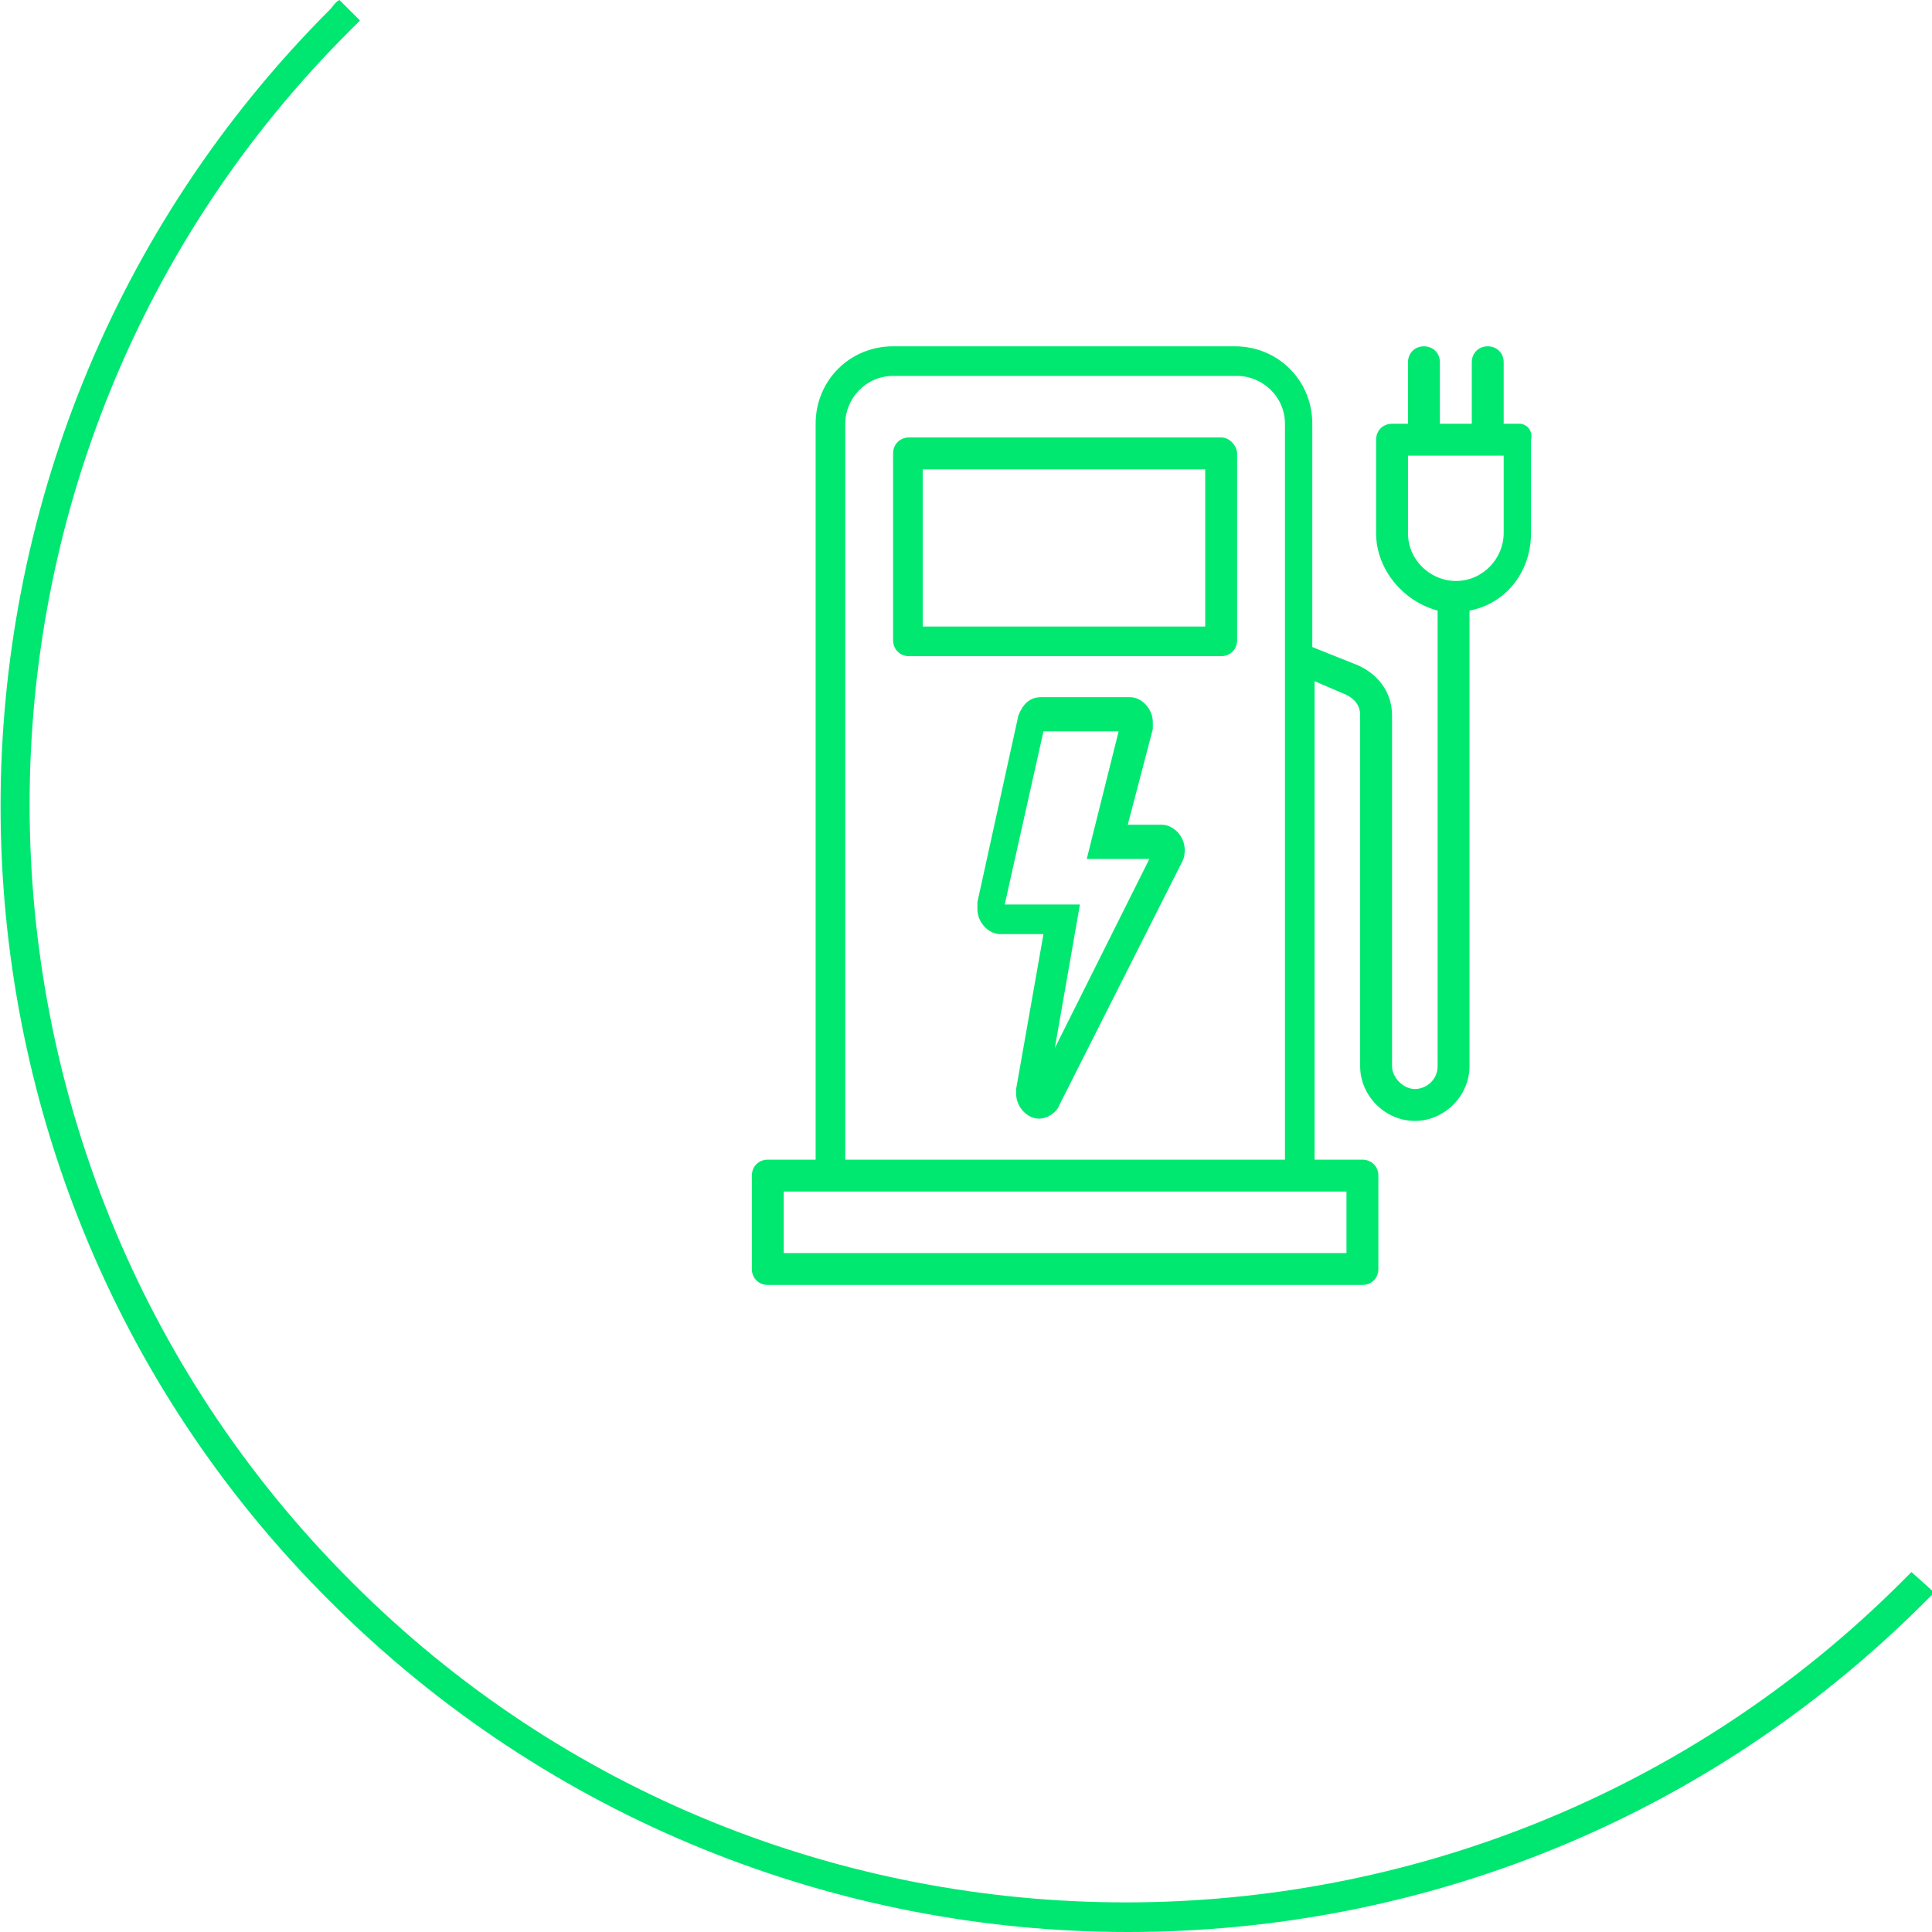 <?xml version="1.0" encoding="utf-8"?>
<!-- Generator: Adobe Illustrator 27.9.3, SVG Export Plug-In . SVG Version: 9.03 Build 53313)  -->
<svg version="1.1" id="Ebene_1" xmlns="http://www.w3.org/2000/svg" xmlns:xlink="http://www.w3.org/1999/xlink" x="0px" y="0px"
	 viewBox="0 0 84.8 84.8" style="enable-background:new 0 0 84.8 84.8;" xml:space="preserve">
<style type="text/css">
	.st0{fill:none;}
	.st1{clip-path:url(#SVGID_00000119820955829804720010000003810639411272390315_);fill:#00E771;}
	.st2{fill:#00E870;}
</style>
<rect y="0" class="st0" width="84.8" height="84.8"/>
<g>
	<defs>
		<rect id="SVGID_1_" y="0" width="84.8" height="84.8"/>
	</defs>
	<clipPath id="SVGID_00000078031169259524499770000010047317511964361609_">
		<use xlink:href="#SVGID_1_"  style="overflow:visible;"/>
	</clipPath>
	<path style="clip-path:url(#SVGID_00000078031169259524499770000010047317511964361609_);fill:#00E771;" d="M14.5,0.4
		c-19.3,19.3-19.3,50.7,0,69.9c9.6,9.6,22.3,14.5,35,14.5s25.3-4.8,35-14.5c0.1-0.1,0.3-0.3,0.4-0.4l-1-0.9
		c-0.1,0.1-0.3,0.3-0.4,0.4c-18.8,18.8-49.4,18.8-68.1,0C-3.4,50.6-3.4,20,15.4,1.3c0.1-0.1,0.3-0.3,0.4-0.4L14.9,0
		C14.7,0.1,14.6,0.3,14.5,0.4"/>
</g>
<g>
	<path class="st2" d="M53.6,19.2H39.9c-0.4,0-0.7,0.3-0.7,0.7v8.2c0,0.4,0.3,0.7,0.7,0.7h13.7c0.4,0,0.7-0.3,0.7-0.7v-8.2
		C54.3,19.6,54,19.2,53.6,19.2z M52.9,27.5H40.5v-6.9h12.4V27.5z"/>
	<path class="st2" d="M66.7,18.6H66v-2.7c0-0.4-0.3-0.7-0.7-0.7s-0.7,0.3-0.7,0.7v2.7h-1.4v-2.7c0-0.4-0.3-0.7-0.7-0.7
		c-0.4,0-0.7,0.3-0.7,0.7v2.7h-0.7c-0.4,0-0.7,0.3-0.7,0.7v4.1c0,1.6,1.2,3,2.7,3.4v20c0,0.6-0.5,1-1,1s-1-0.5-1-1V31.4
		c0-1-0.6-1.8-1.5-2.2l-2-0.8v-9.8c0-1.9-1.5-3.4-3.4-3.4H39.2c-1.9,0-3.4,1.5-3.4,3.4v32.3h-2.1c-0.4,0-0.7,0.3-0.7,0.7v4.1
		c0,0.4,0.3,0.7,0.7,0.7h26.1c0.4,0,0.7-0.3,0.7-0.7v-4.1c0-0.4-0.3-0.7-0.7-0.7h-2.1v-21l1.4,0.6c0.4,0.2,0.6,0.5,0.6,0.9v15.4
		c0,1.3,1.1,2.4,2.4,2.4c1.3,0,2.4-1.1,2.4-2.4v-20c1.6-0.3,2.7-1.7,2.7-3.4v-4.1C67.3,18.9,67,18.6,66.7,18.6z M37.1,18.6
		c0-1.1,0.9-2.1,2.1-2.1h15.1c1.1,0,2.1,0.9,2.1,2.1v32.3H37.1V18.6z M59.1,52.2V55H34.4v-2.7H59.1z M66,23.4c0,1.1-0.9,2.1-2.1,2.1
		c-1.1,0-2.1-0.9-2.1-2.1v-3.4H66V23.4z"/>
	<path class="st2" d="M51,36.2h-1.5l1.1-4.2v-0.3c0-0.6-0.5-1.1-1-1.1h-3.9c-0.5,0-0.8,0.3-1,0.8l0,0l-1.8,8.2l0,0.3
		c0,0.6,0.5,1.1,1,1.1h1.9l-1.2,6.8l0,0.2c0,0.6,0.5,1.1,1,1.1c0.4,0,0.8-0.3,0.9-0.6l5.4-10.7c0.1-0.2,0.1-0.4,0.1-0.5
		C52,36.7,51.5,36.2,51,36.2z M50.5,37.6l-4.2,8.4l1.1-6.3h-3.3l1.7-7.6h3.3l-1.4,5.6H50.5z"/>
</g>
</svg>
